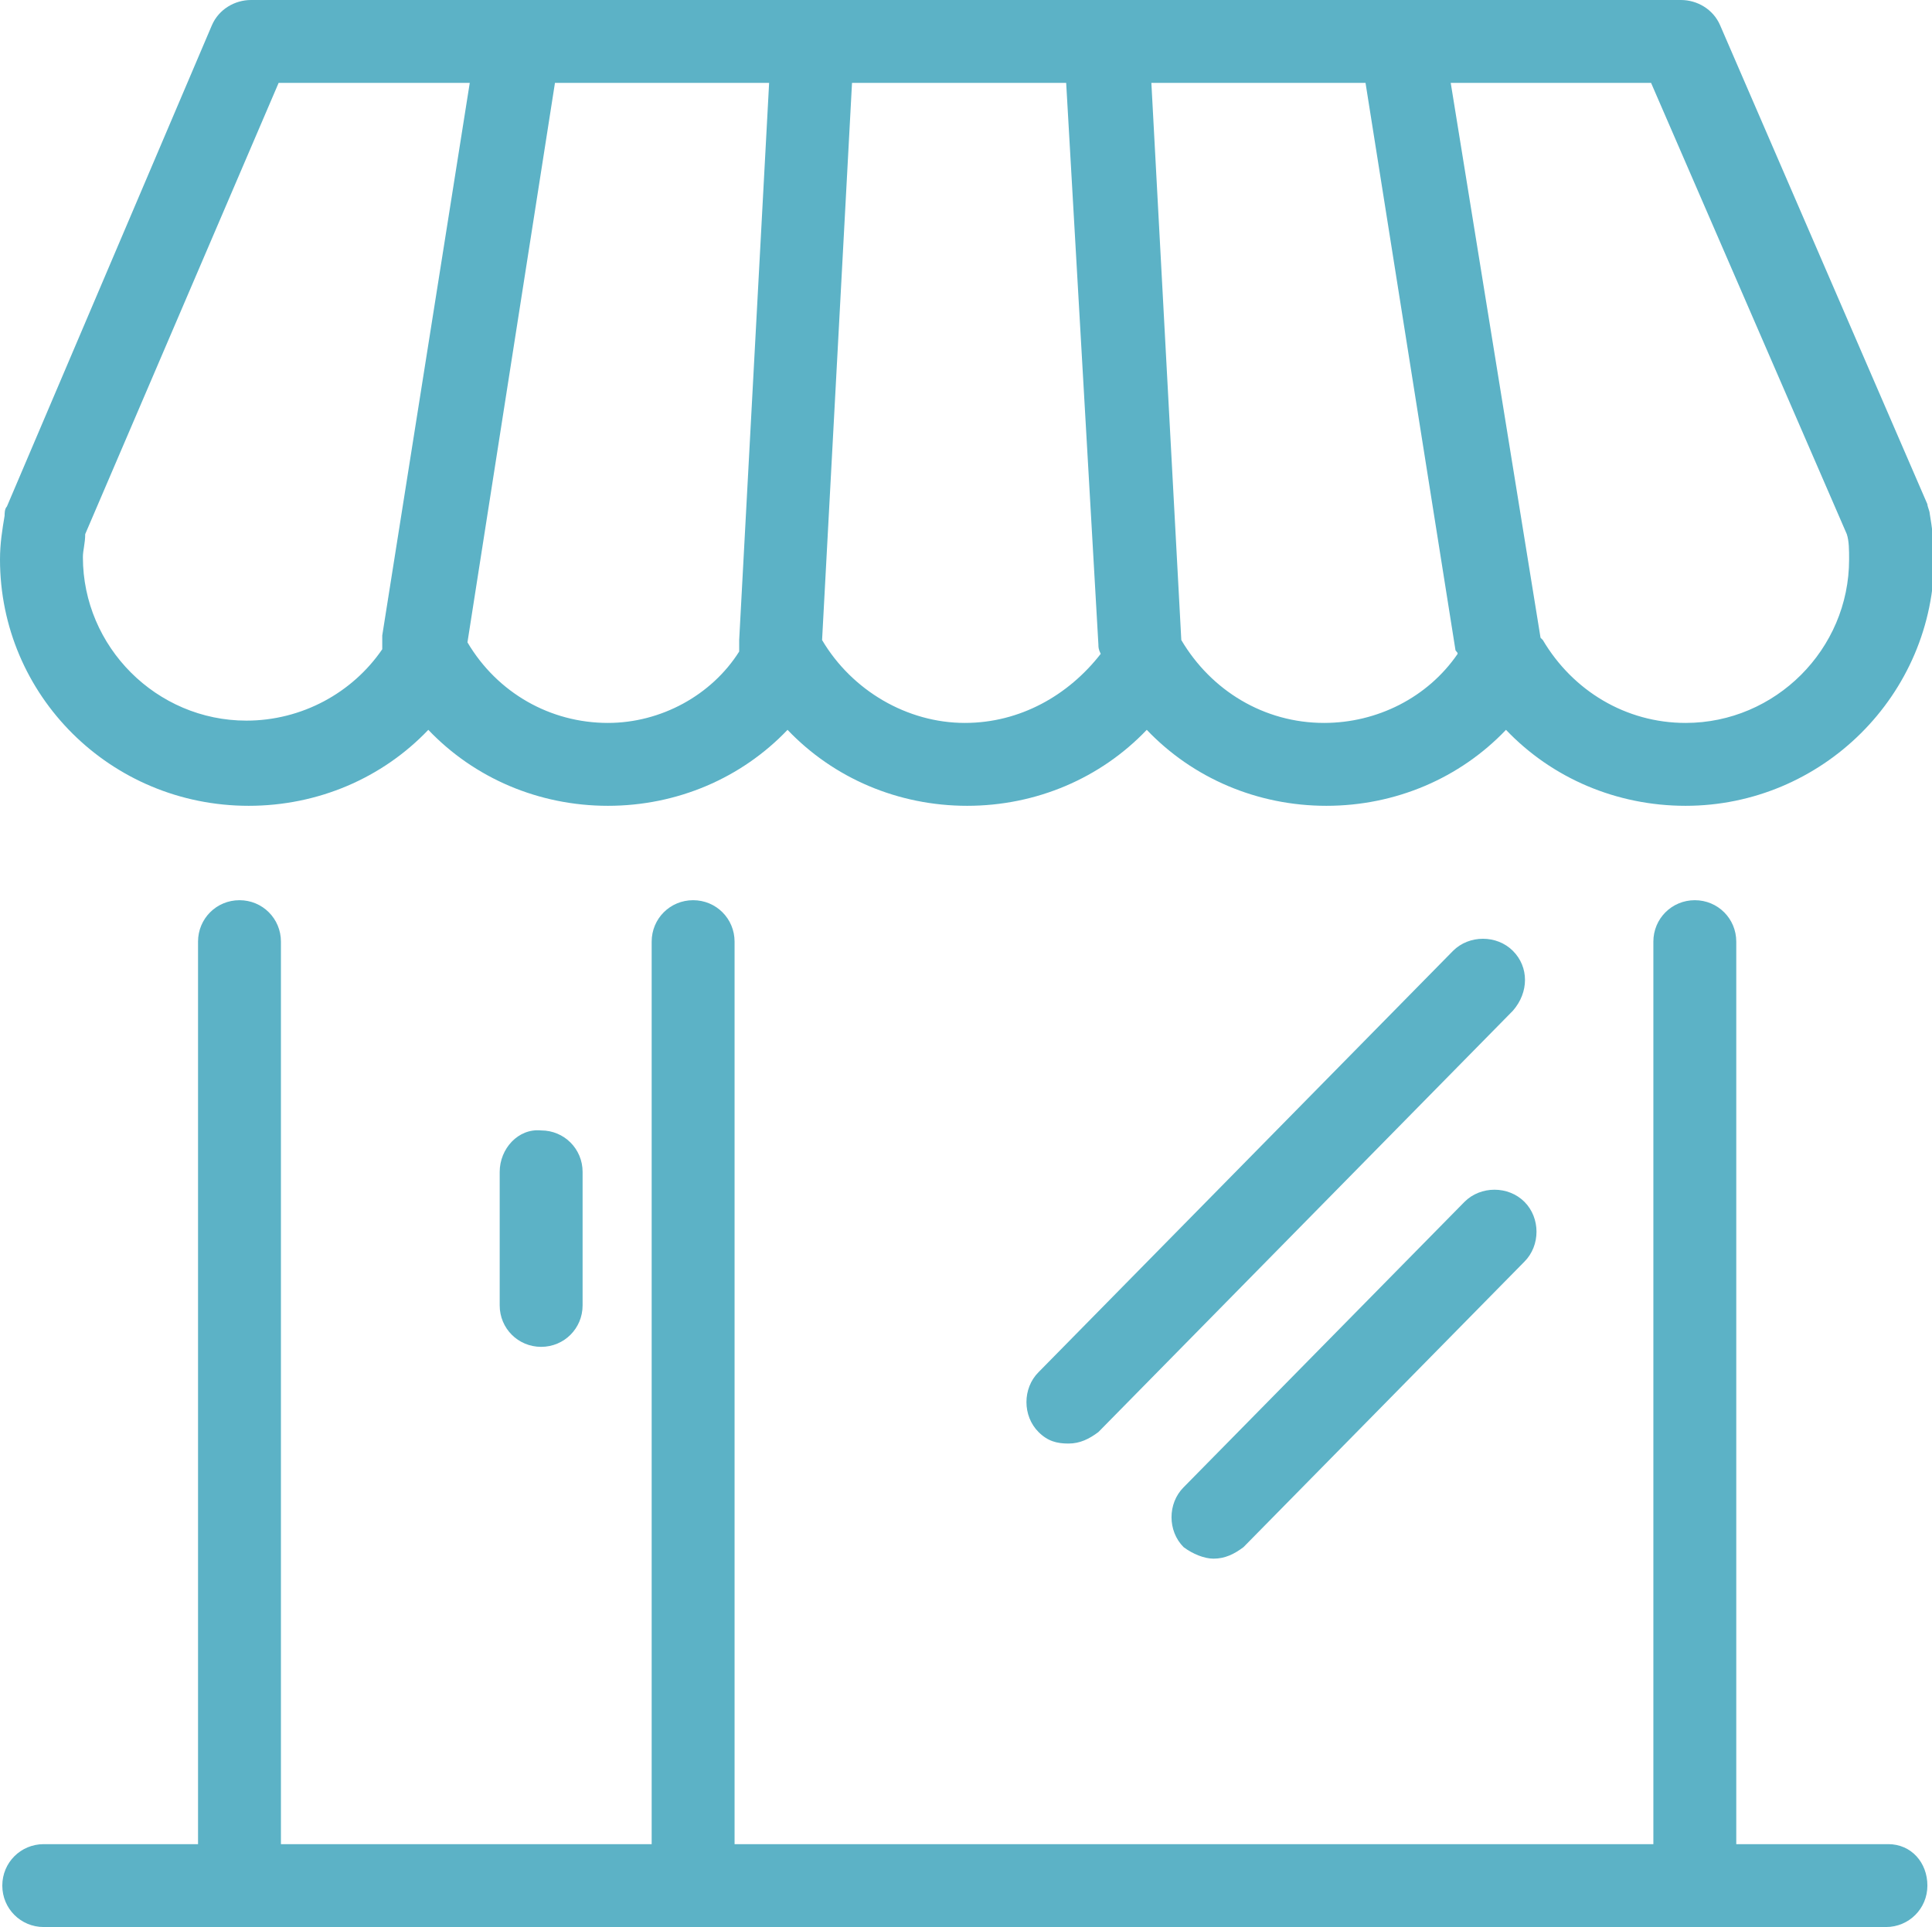 <?xml version="1.0" encoding="utf-8"?>
<!-- Generator: Adobe Illustrator 24.0.1, SVG Export Plug-In . SVG Version: 6.00 Build 0)  -->
<svg version="1.1" id="Capa_1" xmlns="http://www.w3.org/2000/svg" xmlns:xlink="http://www.w3.org/1999/xlink" x="0px" y="0px"
	 width="83.9px" height="83.7px" viewBox="0 0 83.9 83.7" style="enable-background:new 0 0 83.9 83.7;" xml:space="preserve">
<style type="text/css">
	.st0{fill:#5CB2C6;}
</style>
<title>diseno-grafico-agencia-molezun</title>
<g>
	<path class="st0" d="M82,80.1h-6.6V40.9c0-1-0.8-1.8-1.8-1.8s-1.8,0.8-1.8,1.8v39.2H31.9V40.9c0-1-0.8-1.8-1.8-1.8
		s-1.8,0.8-1.8,1.8v39.2H12.2V40.9c0-1-0.8-1.8-1.8-1.8s-1.8,0.8-1.8,1.8v39.2H1.9c-1,0-1.8,0.8-1.8,1.8s0.8,1.8,1.8,1.8h80
		c1,0,1.8-0.8,1.8-1.8S83,80.1,82,80.1z"/>
	<path class="st0" d="M10.8,35c3,0,5.8-1.2,7.8-3.3c2,2.1,4.8,3.3,7.8,3.3s5.8-1.2,7.8-3.3c2,2.1,4.8,3.3,7.8,3.3s5.8-1.2,7.8-3.3
		c2,2.1,4.8,3.3,7.8,3.3s5.8-1.2,7.8-3.3c2,2.1,4.8,3.3,7.8,3.3C79.1,35,84,30.2,84,24.2c0-0.6-0.1-1.3-0.2-1.9
		c0-0.1-0.1-0.3-0.1-0.4l-9-20.8C74.4,0.4,73.7,0,73,0H10.9c-0.7,0-1.4,0.4-1.7,1.1L0.3,22c-0.1,0.1-0.1,0.3-0.1,0.4
		C0.1,23,0,23.6,0,24.3C0,30.2,4.8,35,10.8,35z M26.4,31.4c-2.5,0-4.8-1.3-6.1-3.5l3.8-24.3h9.3l-1.3,24.2c0,0.2,0,0.3,0,0.5
		C30.9,30.2,28.7,31.4,26.4,31.4z M41.9,31.4c-2.5,0-4.9-1.4-6.2-3.6L37,3.6h9.3L47.7,28c0,0.1,0,0.2,0.1,0.4
		C46.4,30.2,44.3,31.4,41.9,31.4z M57.5,31.4c-2.6,0-4.9-1.4-6.2-3.6l0,0L50,3.6h9.3l3.9,24.6c0,0.1,0.1,0.1,0.1,0.2
		C62,30.3,59.8,31.4,57.5,31.4z M80.2,23.2c0.1,0.3,0.1,0.7,0.1,1.1c0,3.9-3.2,7.1-7.1,7.1c-2.6,0-4.9-1.4-6.2-3.6l-0.1-0.1L63,3.6
		h8.7L80.2,23.2z M3.7,23.2l8.4-19.6h8.3l-3.8,24c0,0.2,0,0.4,0,0.6c-1.3,1.9-3.5,3.1-5.9,3.1c-3.9,0-7.1-3.2-7.1-7.1
		C3.6,23.9,3.7,23.6,3.7,23.2z"/>
	<path class="st0" d="M21.7,50.9v5.8c0,1,0.8,1.8,1.8,1.8s1.8-0.8,1.8-1.8v-5.8c0-1-0.8-1.8-1.8-1.8C22.5,49,21.7,49.9,21.7,50.9z"
		/>
	<path class="st0" d="M65.7,41.3c-0.7-0.7-1.9-0.7-2.6,0l-18,18.3c-0.7,0.7-0.7,1.9,0,2.6c0.4,0.4,0.8,0.5,1.3,0.5s0.9-0.2,1.3-0.5
		l18-18.3C66.4,43.1,66.4,42,65.7,41.3z"/>
	<path class="st0" d="M52.7,67.7c0.5,0,0.9-0.2,1.3-0.5l12.2-12.4c0.7-0.7,0.7-1.9,0-2.6c-0.7-0.7-1.9-0.7-2.6,0L51.4,64.6
		c-0.7,0.7-0.7,1.9,0,2.6C51.8,67.5,52.3,67.7,52.7,67.7z"/>
</g>
</svg>
